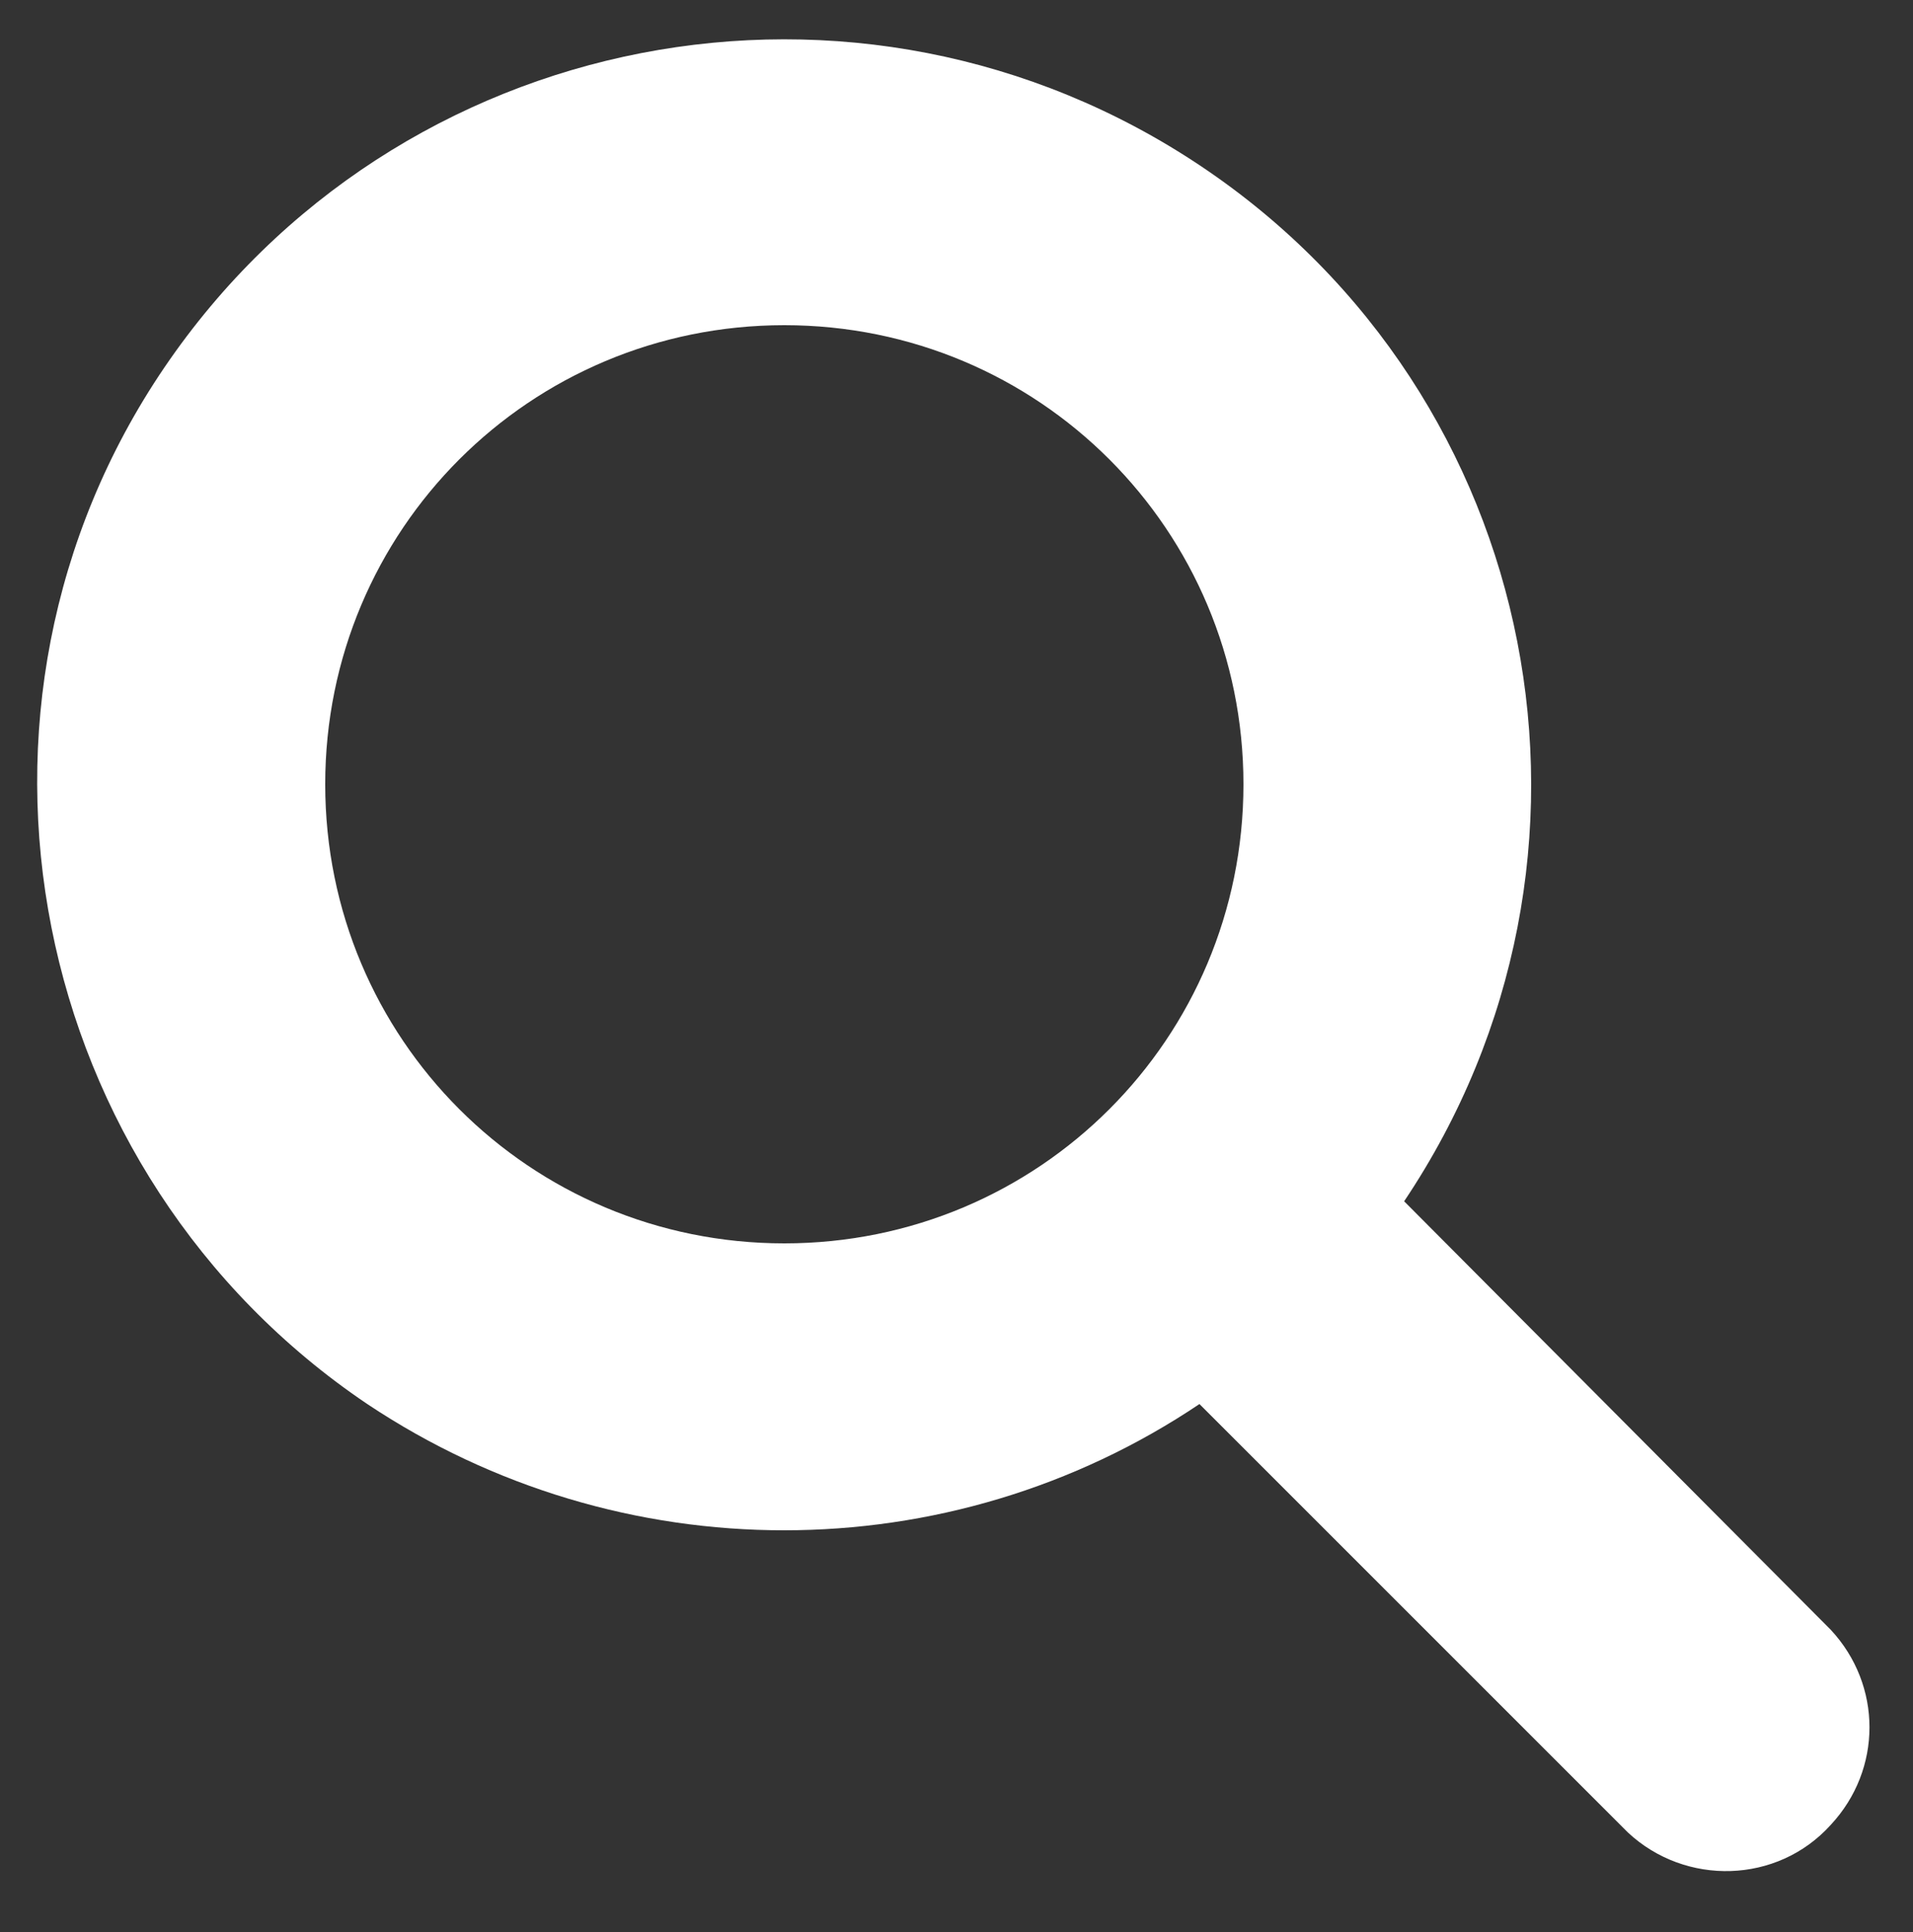 <?xml version="1.0" encoding="utf-8"?>
<!-- Generator: Adobe Illustrator 25.2.1, SVG Export Plug-In . SVG Version: 6.00 Build 0)  -->
<svg version="1.1" id="Layer_1" xmlns="http://www.w3.org/2000/svg" xmlns:xlink="http://www.w3.org/1999/xlink" x="0px" y="0px"
	 viewBox="0 0 100 101" style="enable-background:new 0 0 100 101;" xml:space="preserve">
<rect x="0" y="0" width="100" height="101" fill="#333333" stroke="none"/>
<style type="text/css">
	.st0{fill:#FFFFFF;}
</style>
<path class="st0" d="M73.4,62.8c12-17.9,7.3-42.1-10.6-54.1S20.7,1.4,8.6,19.2S1.4,61.4,19.2,73.4c13.2,8.8,30.4,8.8,43.5,0
	l22.4,22.4c3,2.8,7.8,2.7,10.6-0.4c2.7-2.9,2.7-7.3,0-10.2L73.4,62.8z M41,65c-13.3,0-24-10.7-24-24s10.7-24,24-24s24,10.7,24,24
	S54.3,65,41,65z"/>
</svg>
